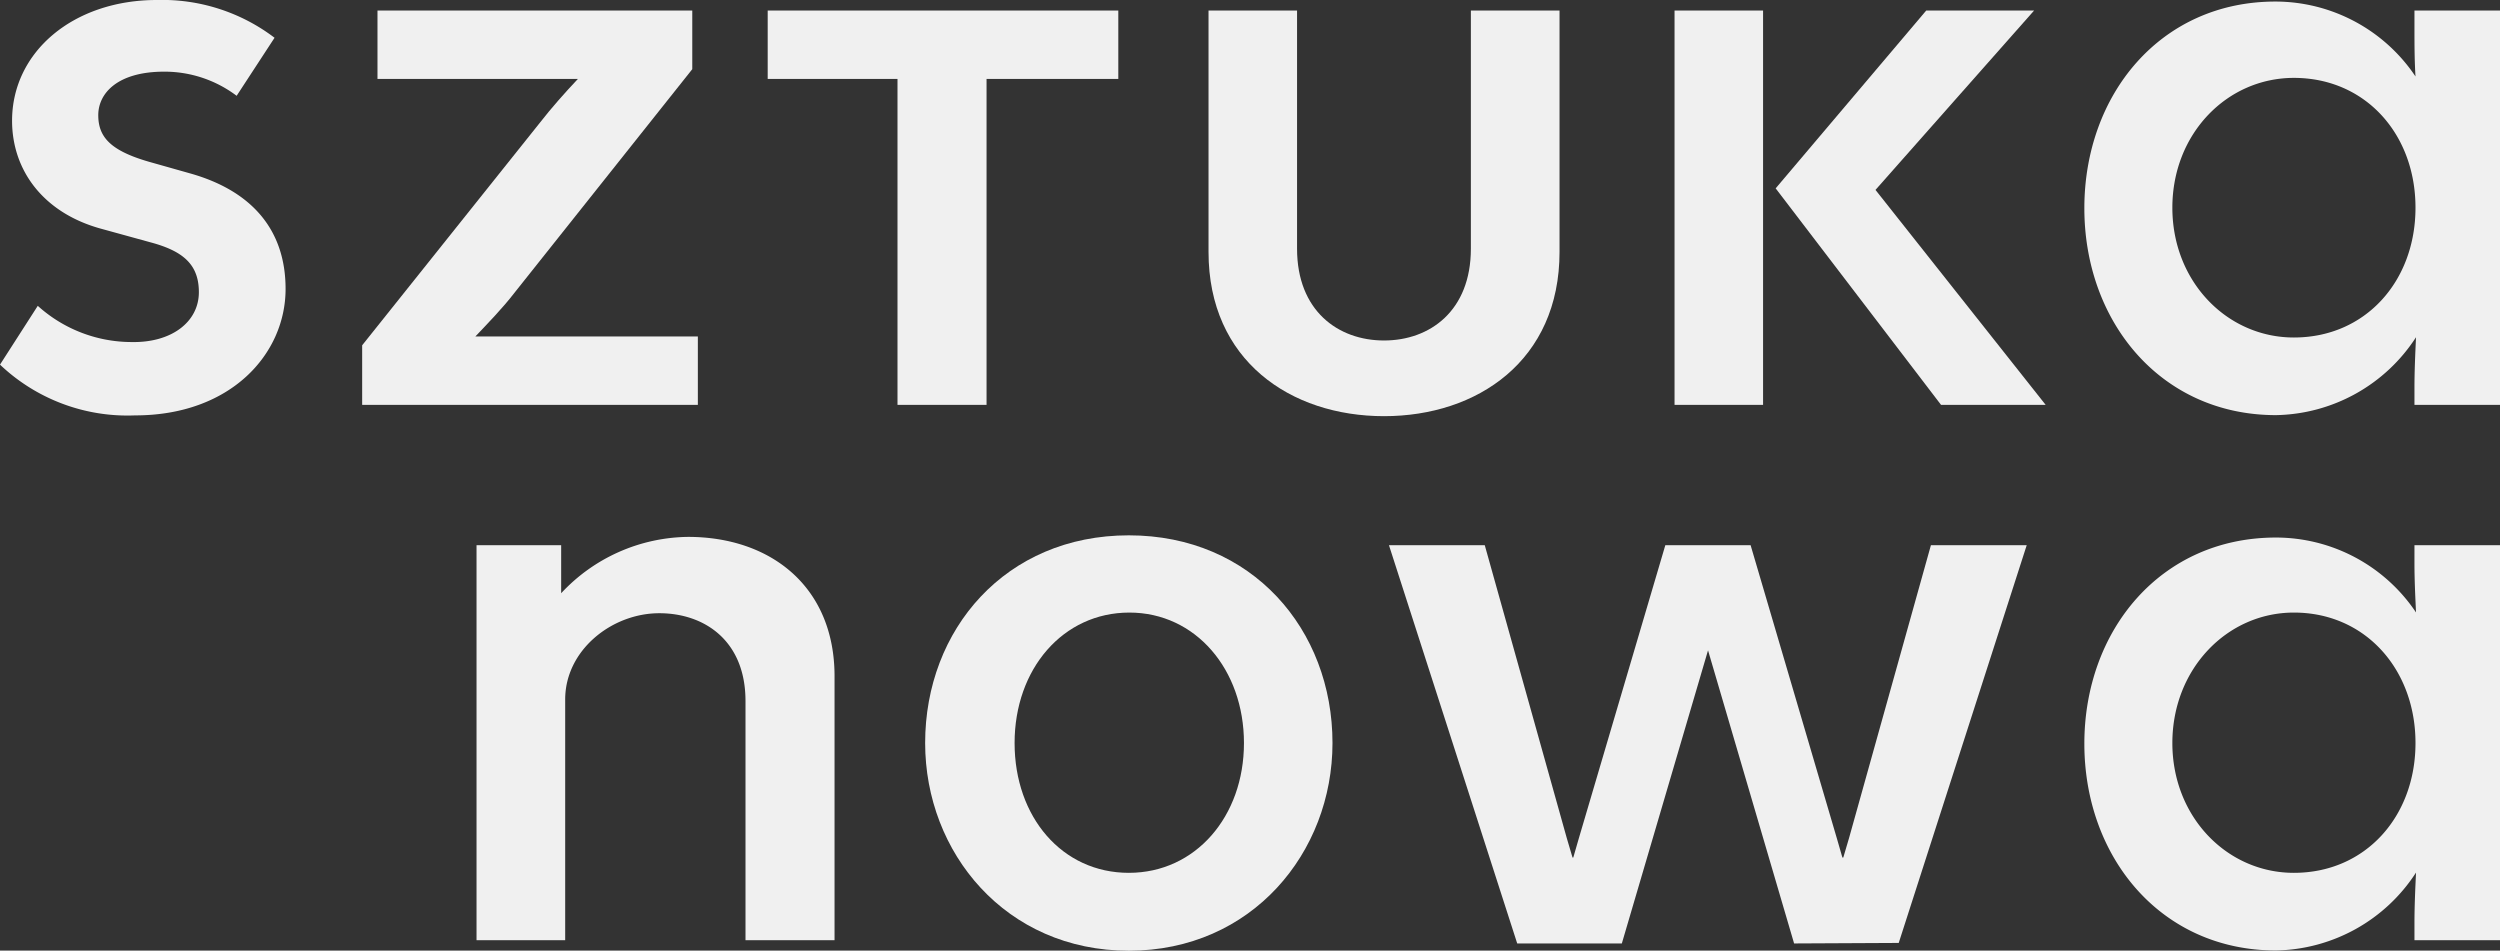<svg id="Warstwa_1" data-name="Warstwa 1" xmlns="http://www.w3.org/2000/svg" viewBox="0 0 192.59 73.23"><rect x="0" y="0" width="192.59" height="73.23" fill="#333333" stroke="none"/><defs><style>.cls-1{fill:#f0f0f0;}</style></defs><path class="cls-1" d="M7.75,17.61C3.29,16.37.93,13.08.93,9.3.93,4,5.64,0,12.09,0a14.3,14.3,0,0,1,9.06,2.91L18.23,7.38a9.23,9.23,0,0,0-5.58-1.86c-3.6,0-5.08,1.67-5.08,3.35s.93,2.73,3.9,3.59l3.29.93C19.29,14.7,22,17.61,22,22.26c0,5-4.21,9.74-11.59,9.74A14.26,14.26,0,0,1,0,28.09l2.91-4.53a10.8,10.8,0,0,0,7.2,2.79c3.1.07,5.21-1.55,5.21-3.84,0-2.11-1.18-3.16-3.72-3.84Z"/><path class="cls-1" d="M39.62,22.57c-.86,1.12-2,2.3-3,3.35H53.76v5.27H27.9V26.6L41.61,9.43c.87-1.12,1.92-2.3,2.91-3.35H29.08V.81H53.33V5.33Z"/><path class="cls-1" d="M86.15.81V6.08H76V31.19H69.14V6.08h-10V.81Z"/><path class="cls-1" d="M120.14,19.41c0,8.37-6.33,12.65-13.52,12.65S93.1,27.78,93.1,19.41V.81h6.82V19.16c0,4.78,3.16,7.07,6.7,7.07s6.69-2.29,6.69-7.07V.81h6.83Z"/><path class="cls-1" d="M129,31.19V.81h6.82V31.19Zm28.59,0h-8.06L136.79,14.51,148.39.81h8.31L144.48,14.63Z"/><path class="cls-1" d="M186,29.89c0-1.3.06-2.61.12-3.91a13.12,13.12,0,0,1-10.79,6c-8.87,0-14.76-7.2-14.76-15.94S166.42.12,175.29.12a13,13,0,0,1,10.79,5.77C186,4.59,186,3.35,186,2.11V.81h6.63V31.19H186ZM167.35,16c0,5.7,4.22,10,9.36,10,5.52,0,9.37-4.34,9.37-10s-3.85-10-9.37-10C171.57,6,167.35,10.29,167.35,16Z"/><path class="cls-1" d="M43.23,45.7A13.55,13.55,0,0,1,53,41.36c6.39,0,11.29,3.85,11.29,10.73V72.43H57.43V54c0-4.65-3.17-6.76-6.64-6.76-3.66,0-7.25,2.85-7.25,6.64V72.43H36.71V42h6.52V45.7Z"/><path class="cls-1" d="M102.65,57.24c0,8.43-6.2,16-15.69,16s-15.69-7.56-15.69-16c0-8.75,6.2-16,15.69-16S102.65,48.49,102.65,57.24Zm-24.49,0c0,5.7,3.66,10,8.8,10s8.87-4.34,8.87-10S92.11,47.19,87,47.19,78.16,51.53,78.16,57.24Z"/><path class="cls-1" d="M138.21,72.68,131.58,50.1l-6.64,22.58h-8.06L107,42h7.38l6.32,22.57.44,1.49h.06l.43-1.49L128.29,42h6.57l6.64,22.57.43,1.49H142l.44-1.49L148.75,42h7.38l-9.86,30.64Z"/><path class="cls-1" d="M186,71.13c0-1.31.06-2.61.12-3.91a13.12,13.12,0,0,1-10.79,6c-8.87,0-14.76-7.19-14.76-15.93s5.89-15.88,14.76-15.88a13,13,0,0,1,10.79,5.77c-.06-1.3-.12-2.54-.12-3.78V42h6.63V72.43H186ZM167.35,57.24c0,5.7,4.22,10,9.36,10,5.52,0,9.37-4.34,9.37-10s-3.85-10.05-9.37-10.05C171.57,47.19,167.35,51.53,167.35,57.24Z"/></svg>